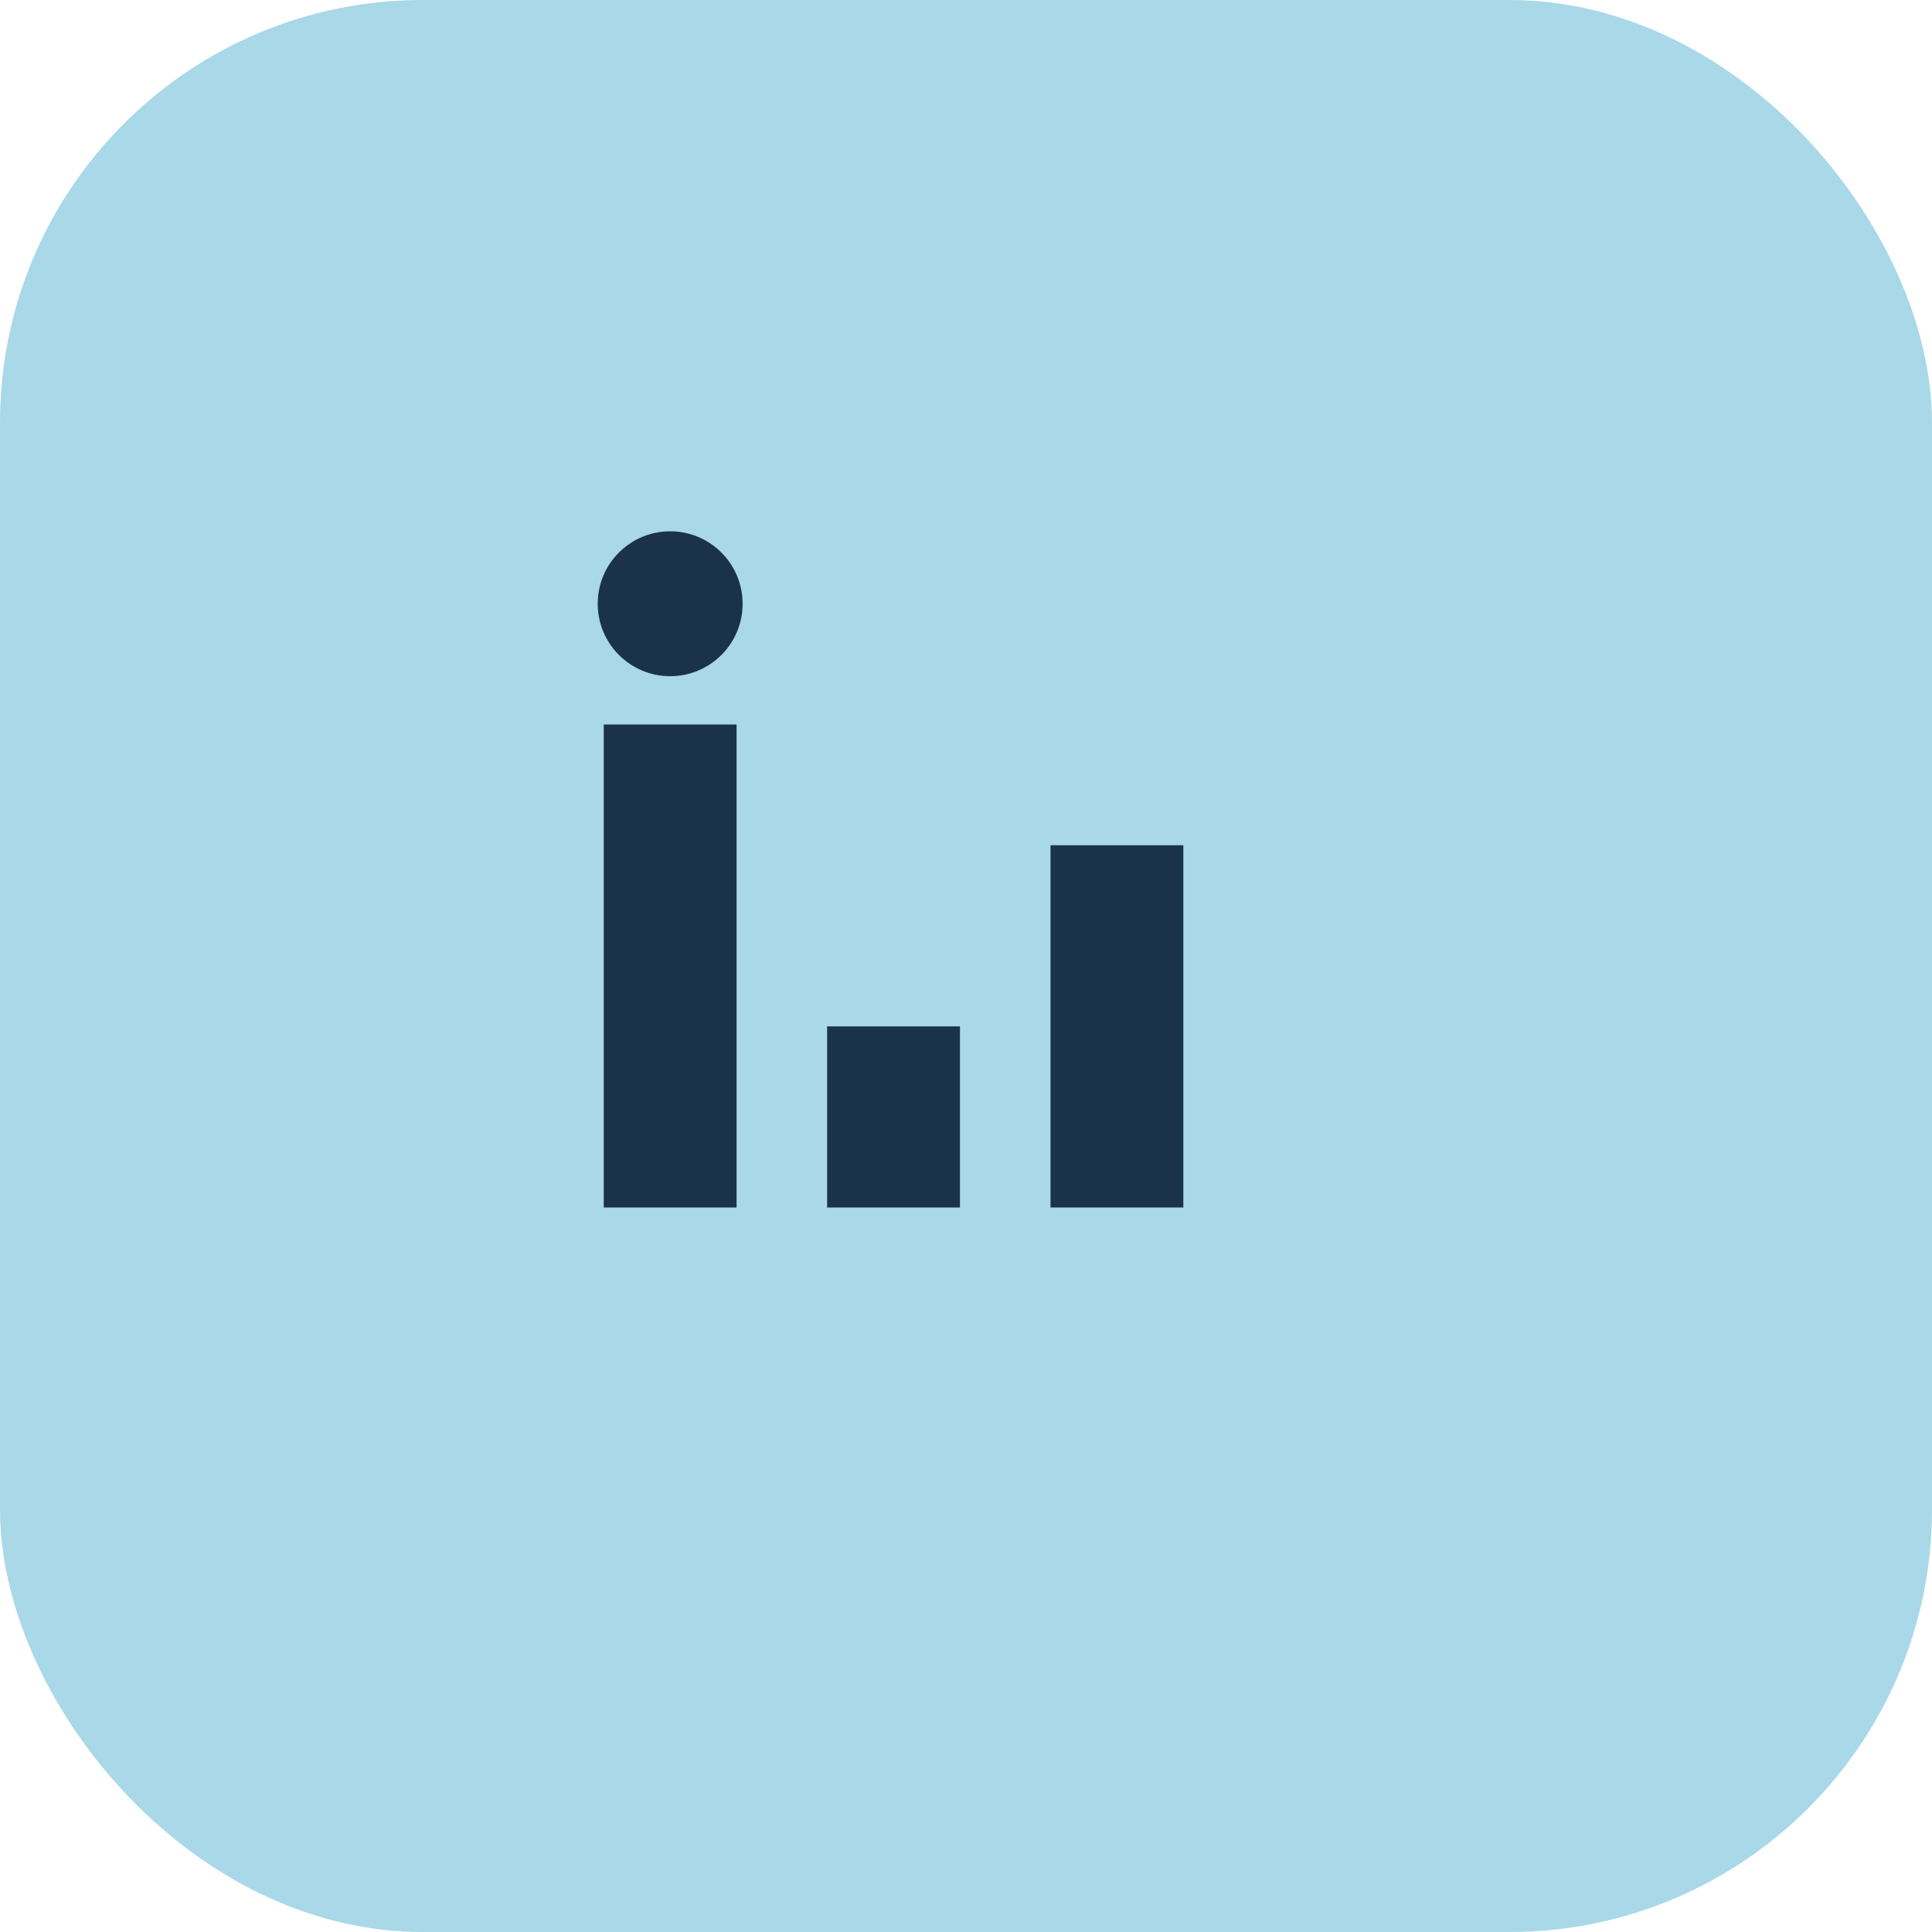 <?xml version="1.0" encoding="UTF-8"?>
<svg xmlns="http://www.w3.org/2000/svg" width="32" height="32" viewBox="0 0 32 32"><rect width="32" height="32" rx="7" fill="#A9D8E8"/><rect x="10" y="12" width="2.2" height="8" fill="#1A334B"/><rect x="13.7" y="17" width="2.2" height="3" fill="#1A334B"/><rect x="17.4" y="14" width="2.2" height="6" fill="#1A334B"/><circle cx="11.1" cy="10" r="1.2" fill="#1A334B"/></svg>